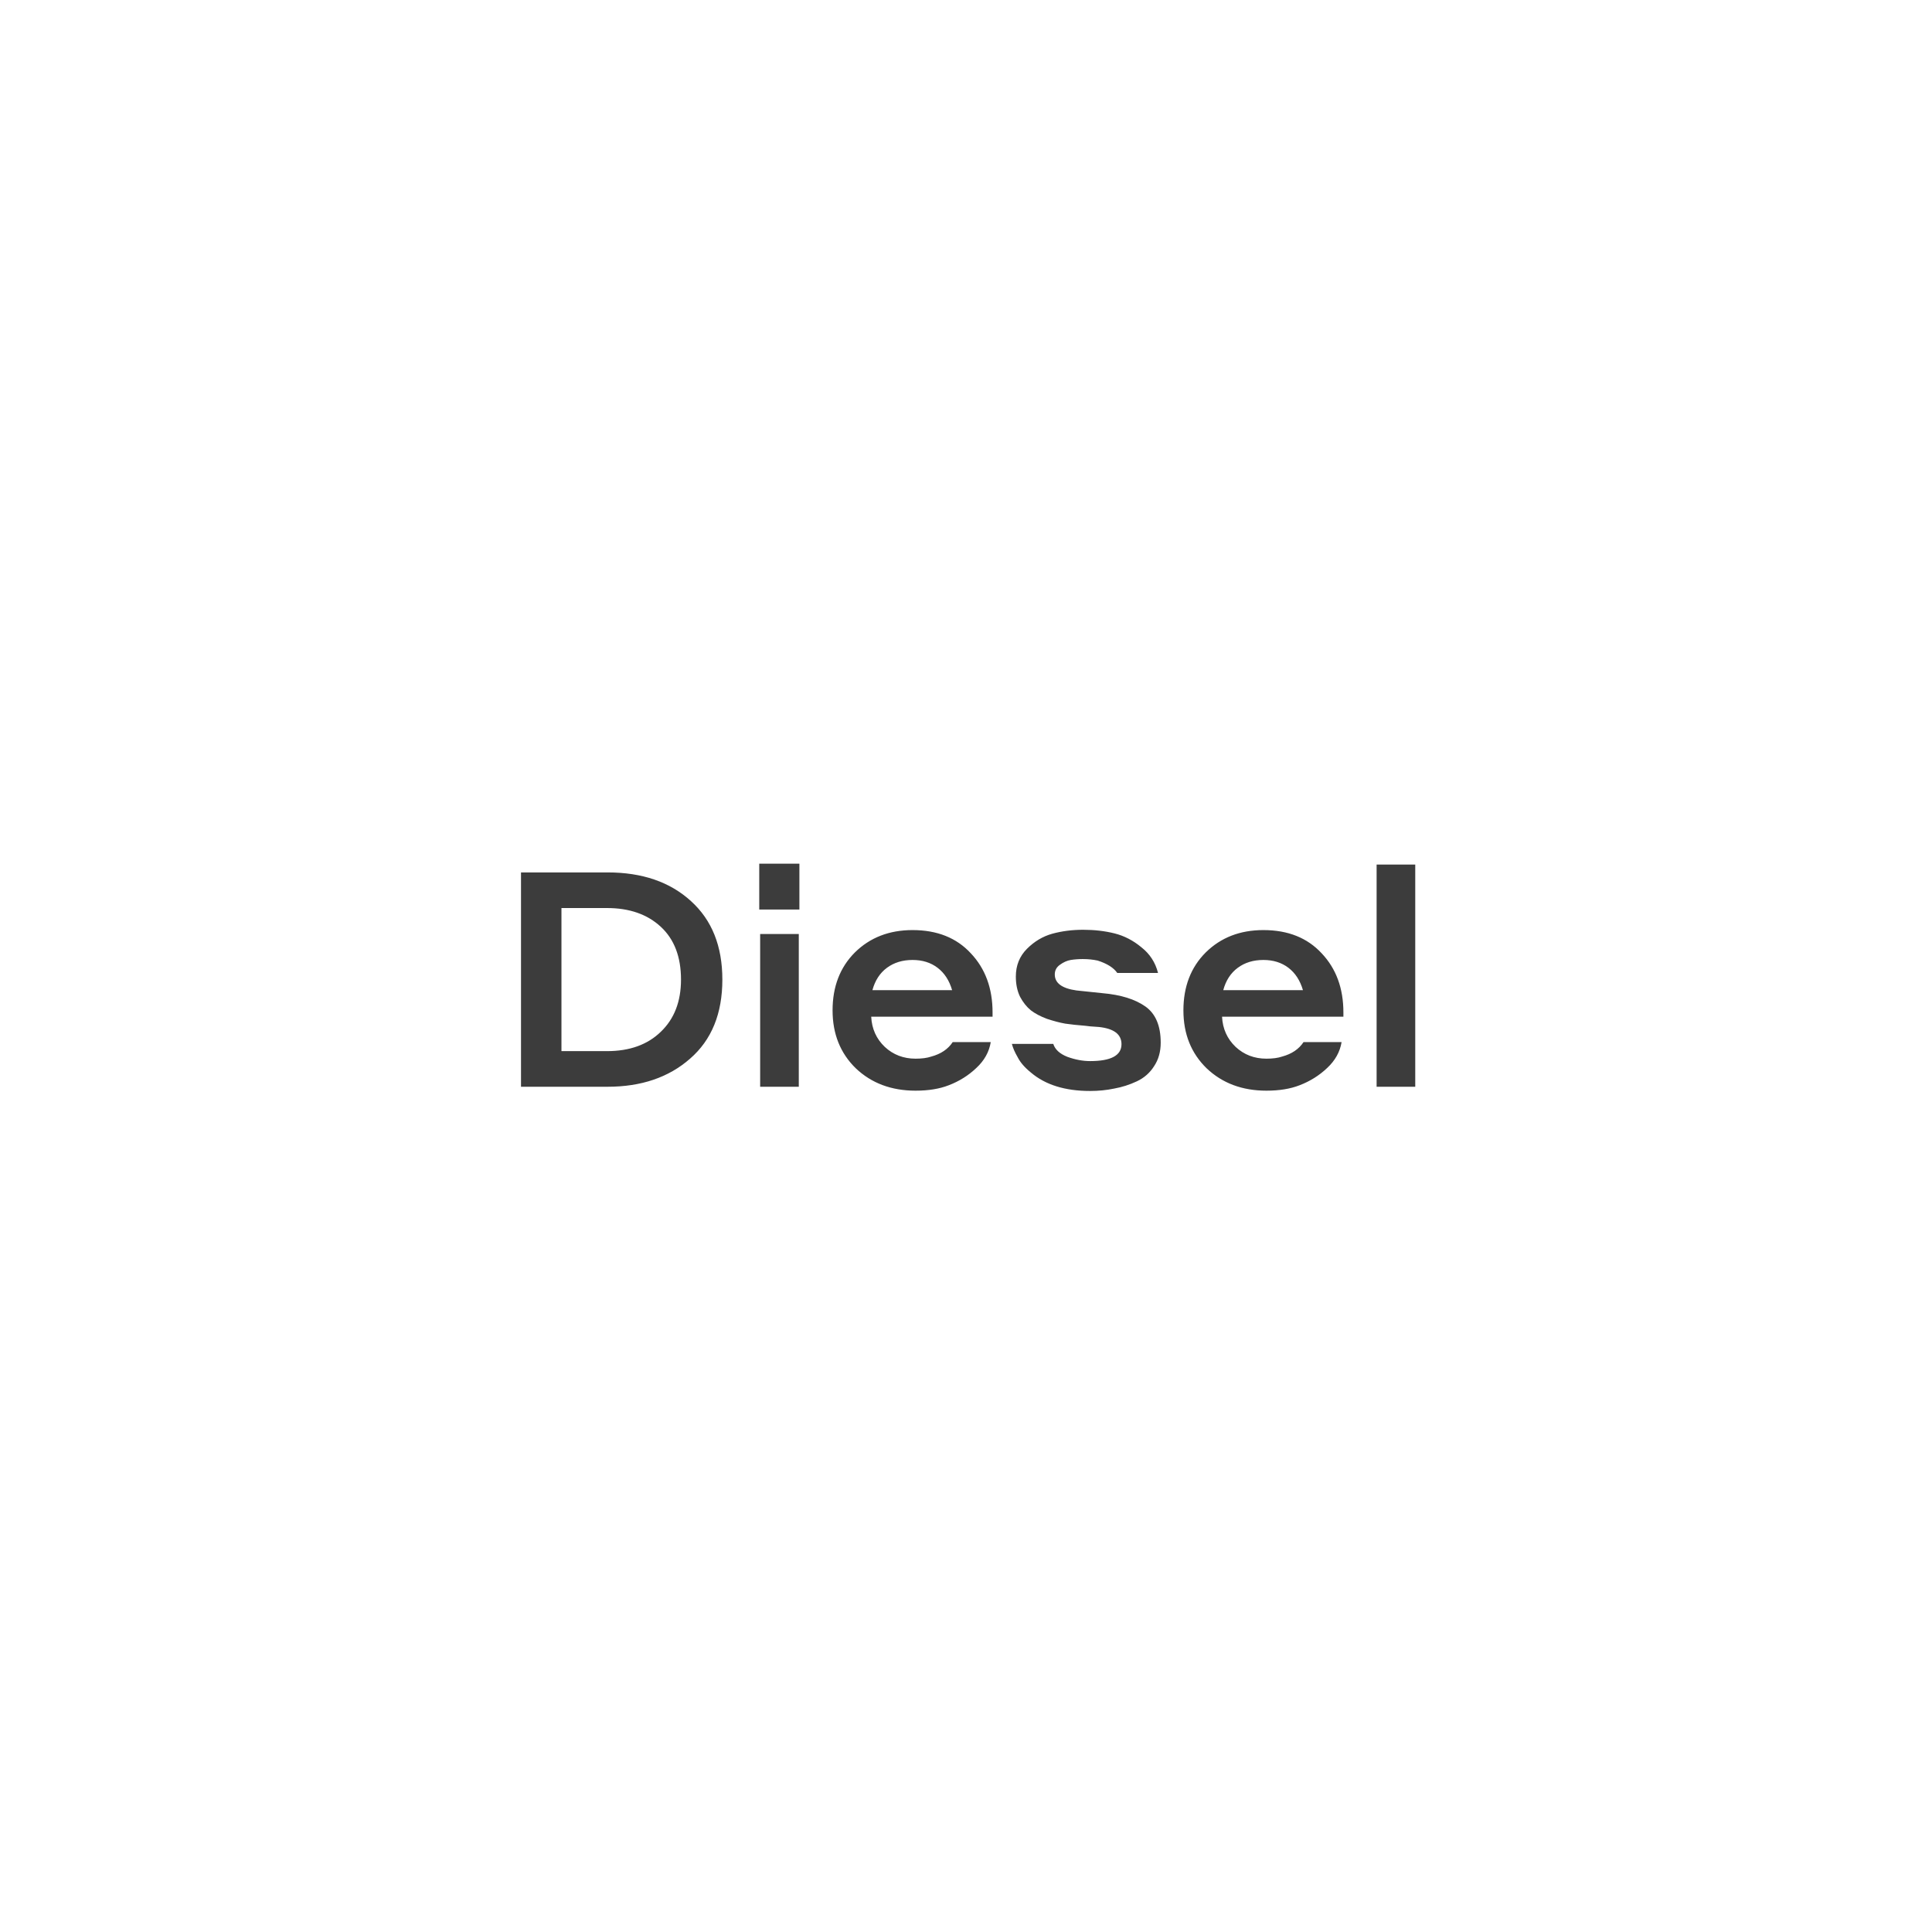 <svg width="64" height="64" viewBox="0 0 64 64" fill="none" xmlns="http://www.w3.org/2000/svg">
<path d="M17.259 36V28.9H20.129C21.276 28.9 22.196 29.217 22.889 29.85C23.583 30.477 23.929 31.343 23.929 32.45C23.929 33.577 23.573 34.45 22.859 35.07C22.153 35.69 21.243 36 20.129 36H17.259ZM20.109 30.08H18.599V34.82H20.109C20.856 34.82 21.449 34.607 21.889 34.18C22.336 33.753 22.559 33.177 22.559 32.45C22.559 31.697 22.336 31.113 21.889 30.7C21.443 30.287 20.849 30.08 20.109 30.08ZM25.151 30.13V28.61H26.481V30.13H25.151ZM25.181 36V30.94H26.461V36H25.181ZM30.23 30.81C31.044 30.81 31.687 31.067 32.16 31.58C32.64 32.087 32.88 32.74 32.88 33.54V33.68H28.86C28.88 34.08 29.03 34.413 29.31 34.68C29.59 34.94 29.93 35.07 30.33 35.07C30.537 35.07 30.71 35.047 30.85 35C31.17 34.913 31.407 34.753 31.56 34.52H32.82C32.767 34.847 32.607 35.133 32.34 35.38C32.08 35.627 31.777 35.817 31.43 35.95C31.124 36.07 30.757 36.13 30.33 36.13C29.53 36.13 28.87 35.883 28.35 35.39C27.837 34.89 27.58 34.25 27.58 33.47C27.58 32.683 27.827 32.043 28.32 31.55C28.82 31.057 29.457 30.81 30.23 30.81ZM30.23 31.8C29.897 31.8 29.614 31.887 29.38 32.06C29.147 32.233 28.987 32.48 28.9 32.8H31.54C31.447 32.48 31.287 32.233 31.06 32.06C30.834 31.887 30.557 31.8 30.23 31.8ZM36.401 34.02C36.327 34.013 36.234 34.007 36.12 34C36.014 33.987 35.957 33.98 35.95 33.98C35.697 33.96 35.477 33.937 35.291 33.91C35.104 33.877 34.901 33.823 34.681 33.75C34.467 33.67 34.291 33.577 34.151 33.47C34.011 33.357 33.891 33.207 33.791 33.02C33.697 32.827 33.651 32.603 33.651 32.35C33.651 31.983 33.774 31.677 34.02 31.43C34.267 31.183 34.547 31.017 34.861 30.93C35.181 30.843 35.52 30.8 35.88 30.8C36.254 30.8 36.6 30.84 36.92 30.92C37.24 31 37.537 31.153 37.81 31.38C38.09 31.6 38.274 31.883 38.361 32.23H37.011C36.891 32.057 36.674 31.92 36.361 31.82C36.207 31.787 36.044 31.77 35.87 31.77C35.73 31.77 35.597 31.78 35.471 31.8C35.35 31.82 35.23 31.873 35.111 31.96C34.997 32.04 34.941 32.147 34.941 32.28C34.941 32.567 35.181 32.743 35.66 32.81L36.52 32.9C37.127 32.953 37.6 33.1 37.941 33.34C38.281 33.58 38.45 33.98 38.45 34.54C38.45 34.84 38.377 35.1 38.23 35.32C38.09 35.54 37.901 35.707 37.66 35.82C37.42 35.933 37.17 36.013 36.91 36.06C36.657 36.113 36.391 36.14 36.111 36.14C35.284 36.14 34.63 35.937 34.151 35.53C33.944 35.363 33.797 35.193 33.711 35.02C33.617 34.86 33.554 34.713 33.52 34.58H34.891C34.95 34.767 35.107 34.91 35.361 35.01C35.62 35.103 35.87 35.15 36.111 35.15C36.804 35.15 37.151 34.963 37.151 34.59C37.151 34.263 36.901 34.073 36.401 34.02ZM41.852 30.81C42.665 30.81 43.308 31.067 43.782 31.58C44.262 32.087 44.502 32.74 44.502 33.54V33.68H40.482C40.502 34.08 40.652 34.413 40.932 34.68C41.212 34.94 41.552 35.07 41.952 35.07C42.158 35.07 42.332 35.047 42.472 35C42.792 34.913 43.028 34.753 43.182 34.52H44.442C44.388 34.847 44.228 35.133 43.962 35.38C43.702 35.627 43.398 35.817 43.052 35.95C42.745 36.07 42.378 36.13 41.952 36.13C41.152 36.13 40.492 35.883 39.972 35.39C39.458 34.89 39.202 34.25 39.202 33.47C39.202 32.683 39.448 32.043 39.942 31.55C40.442 31.057 41.078 30.81 41.852 30.81ZM41.852 31.8C41.518 31.8 41.235 31.887 41.002 32.06C40.768 32.233 40.608 32.48 40.522 32.8H43.162C43.068 32.48 42.908 32.233 42.682 32.06C42.455 31.887 42.178 31.8 41.852 31.8ZM45.602 36V28.64H46.882V36H45.602Z" fill="#3C3C3C"/>
</svg>
